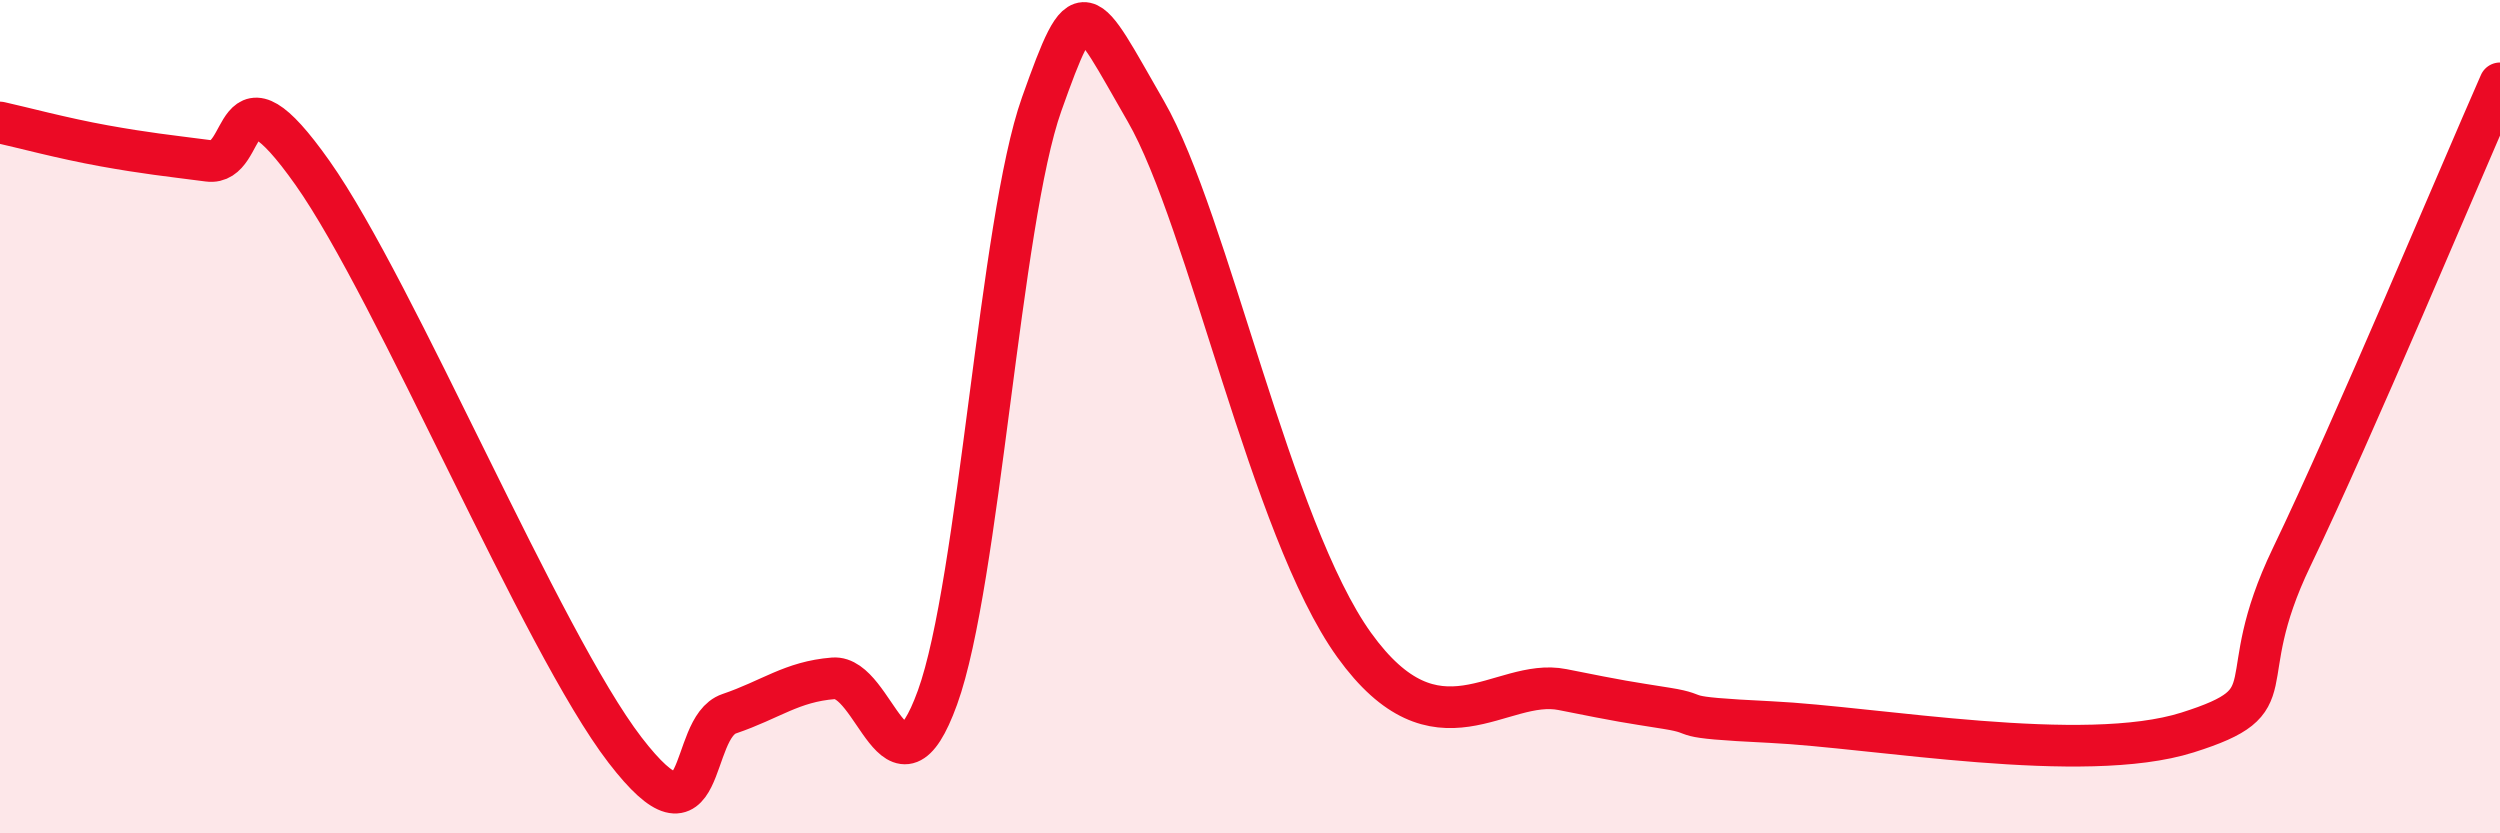 
    <svg width="60" height="20" viewBox="0 0 60 20" xmlns="http://www.w3.org/2000/svg">
      <path
        d="M 0,2.94 C 0.5,3.05 1.5,3.32 2.5,3.5 C 3.5,3.68 4,3.73 5,3.86 C 6,3.99 5.5,1.32 7.5,4.15 C 9.5,6.98 13,15.4 15,18 C 17,20.6 16.5,17.47 17.5,17.13 C 18.5,16.79 19,16.36 20,16.28 C 21,16.2 21.5,19.5 22.5,16.74 C 23.5,13.98 24,5.31 25,2.5 C 26,-0.31 26,0.07 27.5,2.67 C 29,5.27 30.5,12.7 32.5,15.48 C 34.5,18.26 36,16.25 37.5,16.55 C 39,16.85 39,16.84 40,17 C 41,17.16 40,17.21 42.5,17.33 C 45,17.45 50,18.37 52.5,17.58 C 55,16.79 53.5,16.49 55,13.37 C 56.5,10.25 59,4.27 60,2L60 20L0 20Z"
        fill="#EB0A25"
        opacity="0.1"
        stroke-linecap="round"
        stroke-linejoin="round"
      />
      <path
        d="M 0,2.94 C 0.5,3.05 1.5,3.32 2.5,3.5 C 3.5,3.68 4,3.73 5,3.86 C 6,3.99 5.5,1.32 7.5,4.15 C 9.5,6.98 13,15.4 15,18 C 17,20.6 16.5,17.47 17.5,17.13 C 18.5,16.79 19,16.36 20,16.28 C 21,16.2 21.5,19.5 22.5,16.74 C 23.5,13.98 24,5.31 25,2.5 C 26,-0.31 26,0.07 27.5,2.67 C 29,5.27 30.5,12.7 32.5,15.48 C 34.5,18.26 36,16.25 37.5,16.55 C 39,16.85 39,16.84 40,17 C 41,17.16 40,17.21 42.5,17.33 C 45,17.45 50,18.37 52.5,17.58 C 55,16.79 53.5,16.49 55,13.37 C 56.5,10.25 59,4.27 60,2"
        stroke="#EB0A25"
        stroke-width="1"
        fill="none"
        stroke-linecap="round"
        stroke-linejoin="round"
      />
    </svg>
  